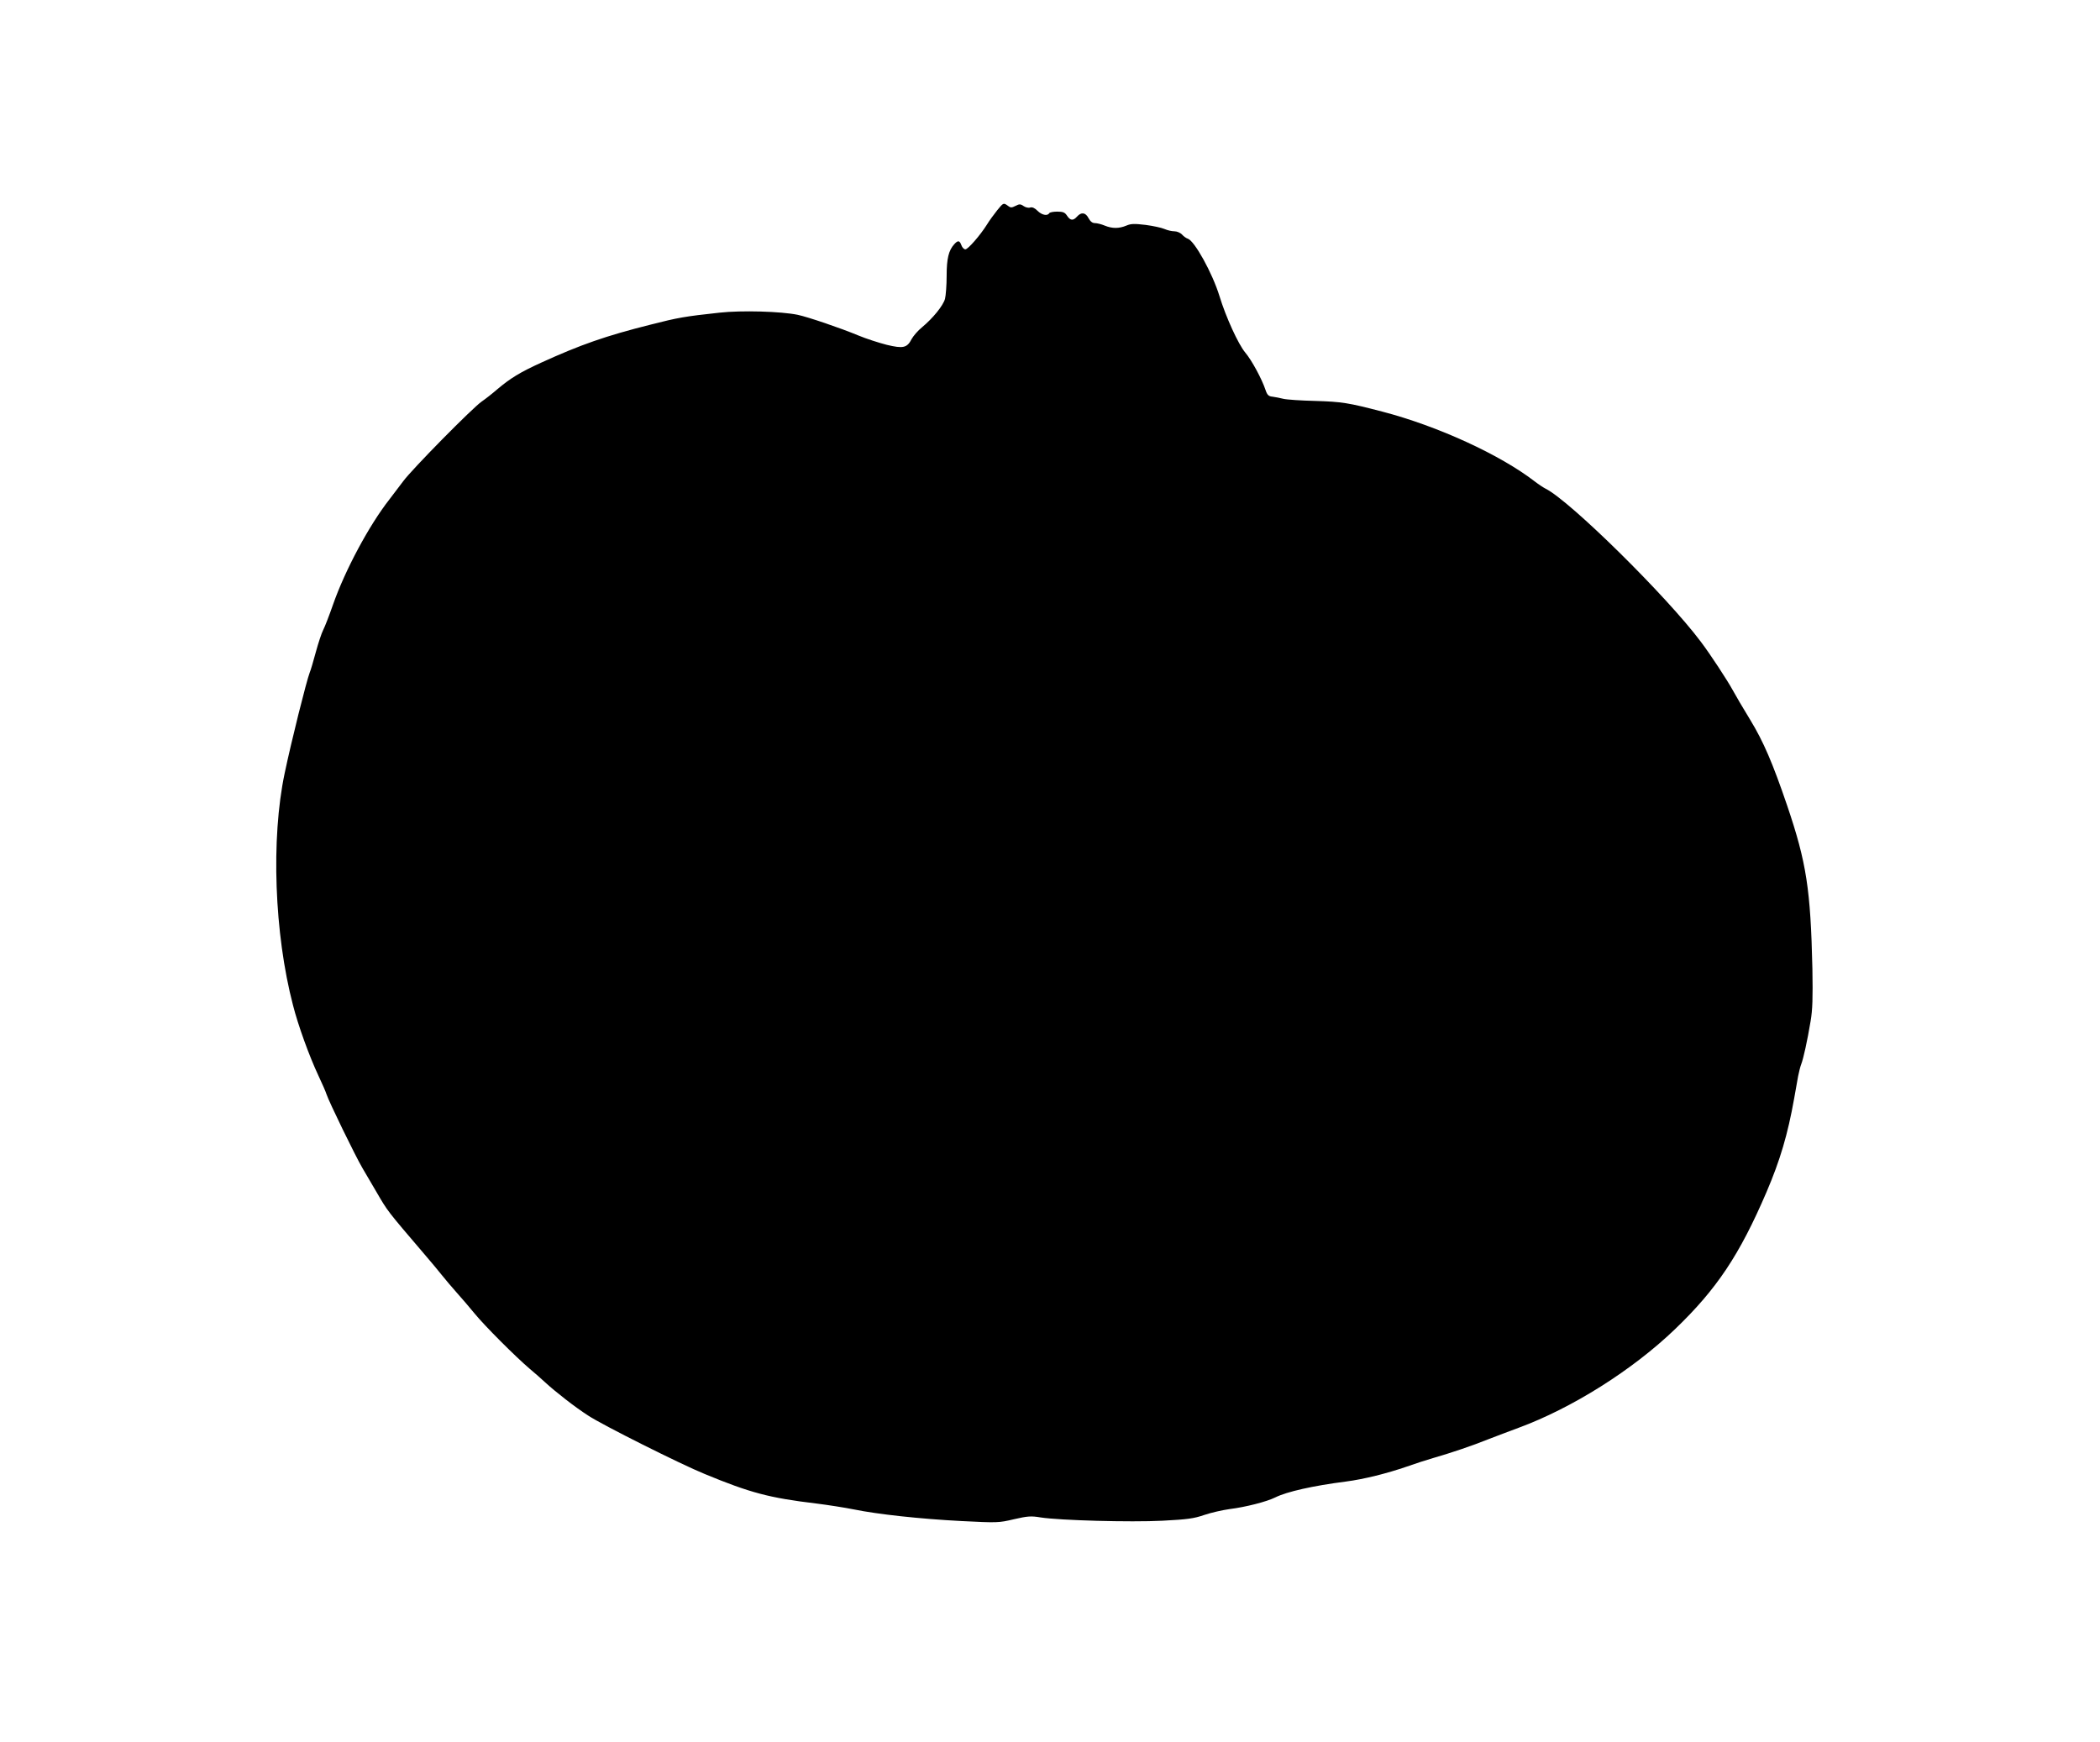  <svg version="1.0" xmlns="http://www.w3.org/2000/svg"
 width="1280pt" height="1062pt" viewBox="0 0 1280 1062"
 preserveAspectRatio="xMidYMid meet"><g transform="translate(0,1062) scale(0.1,-0.1)"
fill="#000000" stroke="none">
<path d="M6078 9338 c-19 -24 -48 -63 -63 -88 -41 -65 -115 -150 -131 -150 -8
0 -19 11 -24 25 -11 30 -21 31 -43 7 -35 -38 -47 -89 -47 -194 0 -57 -5 -120
-10 -140 -12 -42 -73 -117 -140 -173 -25 -20 -53 -53 -63 -71 -28 -55 -52 -60
-152 -36 -47 12 -125 37 -173 57 -108 45 -308 113 -370 126 -102 21 -342 28
-477 13 -212 -23 -252 -30 -420 -73 -272 -68 -428 -123 -665 -231 -130 -59
-191 -97 -269 -163 -30 -26 -72 -59 -94 -74 -57 -39 -427 -415 -479 -486 -24
-32 -62 -82 -85 -112 -123 -157 -269 -429 -343 -640 -23 -66 -50 -136 -60
-155 -10 -19 -30 -80 -45 -135 -15 -55 -31 -111 -37 -124 -20 -52 -112 -419
-153 -615 -84 -398 -63 -978 51 -1414 31 -122 99 -310 154 -427 23 -49 46
-101 50 -115 15 -46 175 -375 219 -450 24 -41 62 -106 85 -145 70 -120 61
-109 296 -384 36 -42 83 -98 105 -126 22 -27 62 -75 90 -106 27 -30 76 -87
107 -125 61 -75 250 -264 338 -339 30 -25 71 -61 90 -79 65 -60 184 -153 265
-205 86 -57 563 -296 710 -356 278 -115 395 -146 680 -180 72 -9 174 -25 229
-36 147 -30 404 -58 656 -71 219 -11 227 -11 320 11 83 19 104 21 163 11 116
-18 548 -30 742 -20 153 8 191 13 255 35 41 14 111 30 155 36 97 12 226 45
278 71 70 35 229 71 432 97 108 14 248 49 370 91 50 18 122 41 160 52 108 31
241 76 335 114 47 18 130 50 185 70 326 120 695 352 955 602 254 244 393 452
558 837 82 192 129 350 168 570 9 50 20 110 24 135 5 25 13 58 19 73 13 34 37
141 57 262 12 70 14 141 11 320 -11 484 -36 647 -154 995 -88 258 -144 389
-225 522 -42 68 -89 149 -106 180 -32 59 -138 221 -195 296 -208 278 -799 860
-946 933 -14 7 -44 27 -66 44 -211 163 -592 338 -930 426 -207 54 -246 60
-408 65 -87 2 -175 8 -195 13 -20 5 -50 11 -66 13 -23 2 -32 10 -42 40 -23 69
-85 183 -124 229 -42 50 -118 216 -157 344 -43 140 -152 337 -193 350 -10 3
-25 14 -35 25 -10 11 -31 20 -46 20 -16 0 -43 6 -61 14 -18 8 -70 19 -115 25
-68 8 -89 8 -117 -4 -45 -19 -87 -19 -133 0 -19 8 -46 15 -59 15 -16 0 -28 10
-39 30 -18 35 -44 39 -70 10 -24 -27 -41 -25 -61 5 -13 20 -24 25 -60 25 -23
0 -46 -4 -49 -10 -11 -18 -45 -11 -71 15 -17 17 -32 24 -45 20 -10 -4 -29 1
-40 9 -19 13 -26 13 -49 1 -24 -12 -30 -12 -46 0 -27 20 -28 20 -66 -27z"/>
</g>
</svg>

